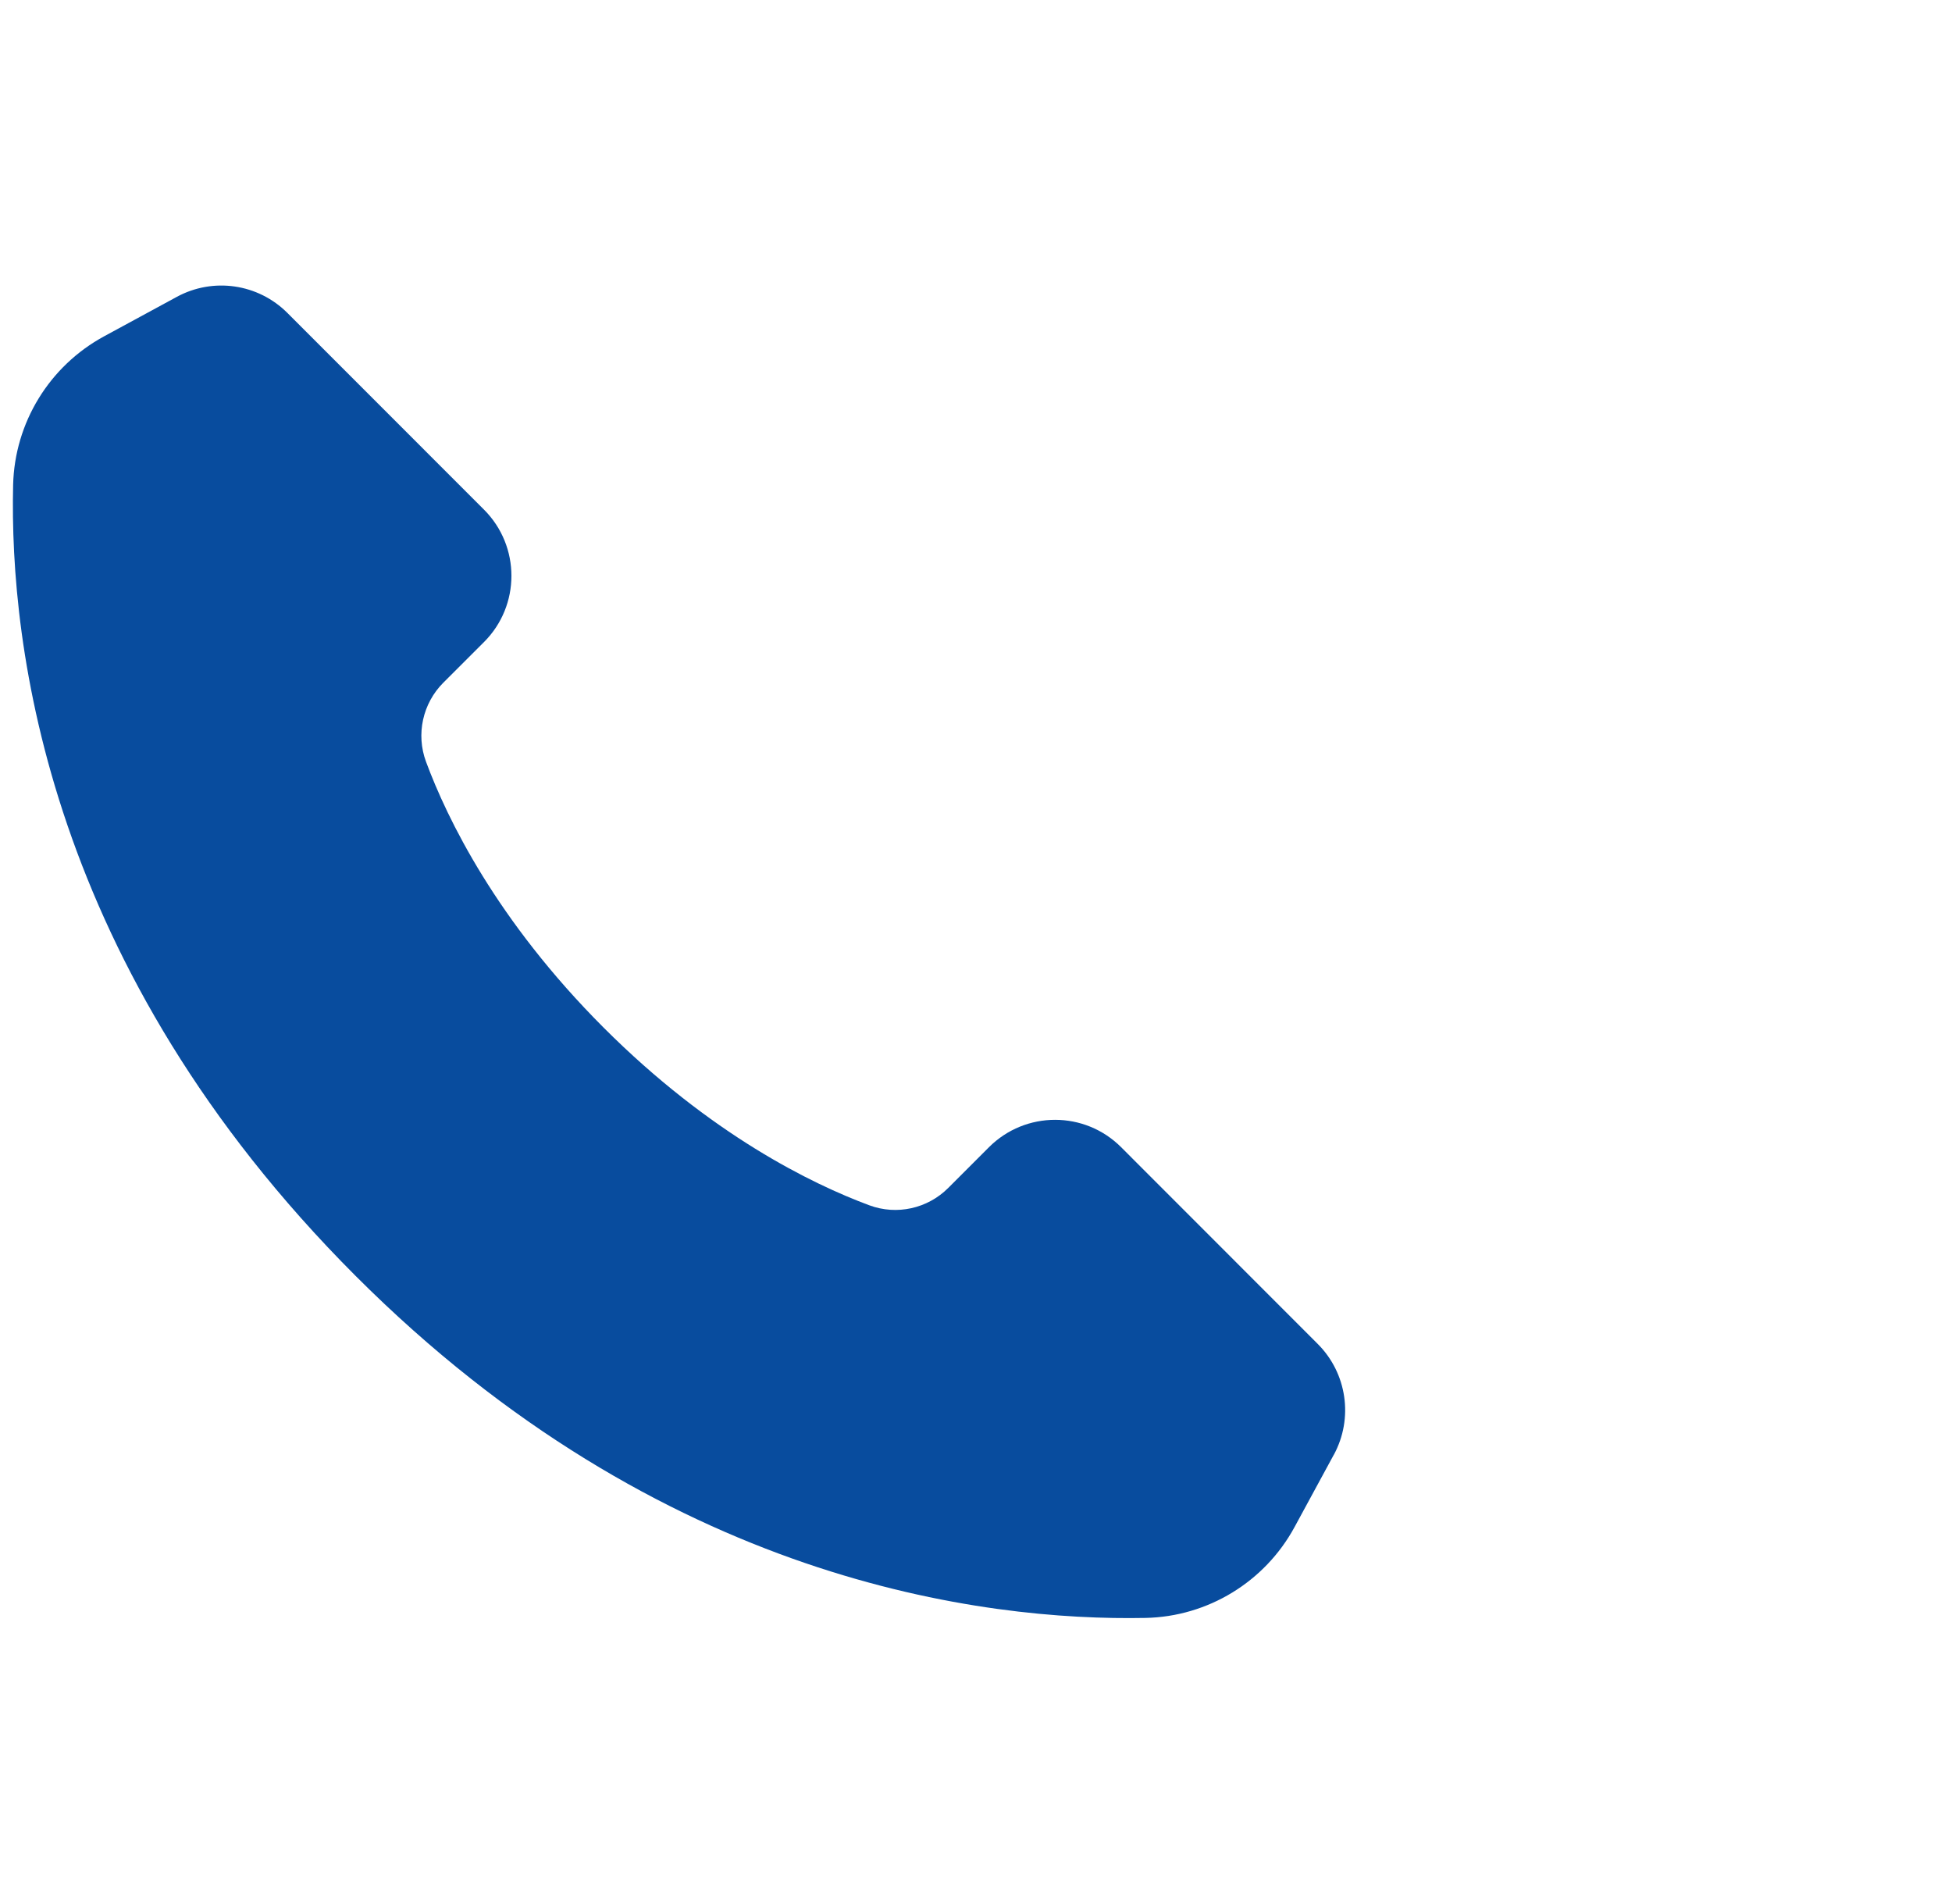 <svg width="40" height="39" viewBox="0 0 40 39" fill="none" xmlns="http://www.w3.org/2000/svg">
<g clip-path="url(#clip0_4_22)">
<path d="M27.332 29.804L26.529 31.283C25.919 32.408 24.752 33.121 23.473 33.147C20.166 33.212 13.557 32.413 7.285 26.138C0.974 19.824 0.191 13.23 0.269 9.934C0.3 8.659 1.012 7.499 2.132 6.891L3.621 6.083C4.367 5.677 5.29 5.811 5.89 6.412L9.919 10.442C10.667 11.191 10.667 12.404 9.919 13.153L9.085 13.986C8.661 14.41 8.521 15.043 8.73 15.606C9.163 16.774 10.172 18.854 12.368 21.052C14.565 23.25 16.645 24.259 17.813 24.693C18.375 24.902 19.008 24.762 19.432 24.337L20.265 23.504C21.014 22.755 22.227 22.755 22.975 23.504L27.003 27.534C27.603 28.134 27.737 29.058 27.333 29.804H27.332Z" fill="#084C9E"/>
</g>
<defs>
<clipPath id="clip0_4_22">
<rect width="39" height="39" fill="white" transform="translate(0.264)"/>
</clipPath>
</defs>
</svg>
